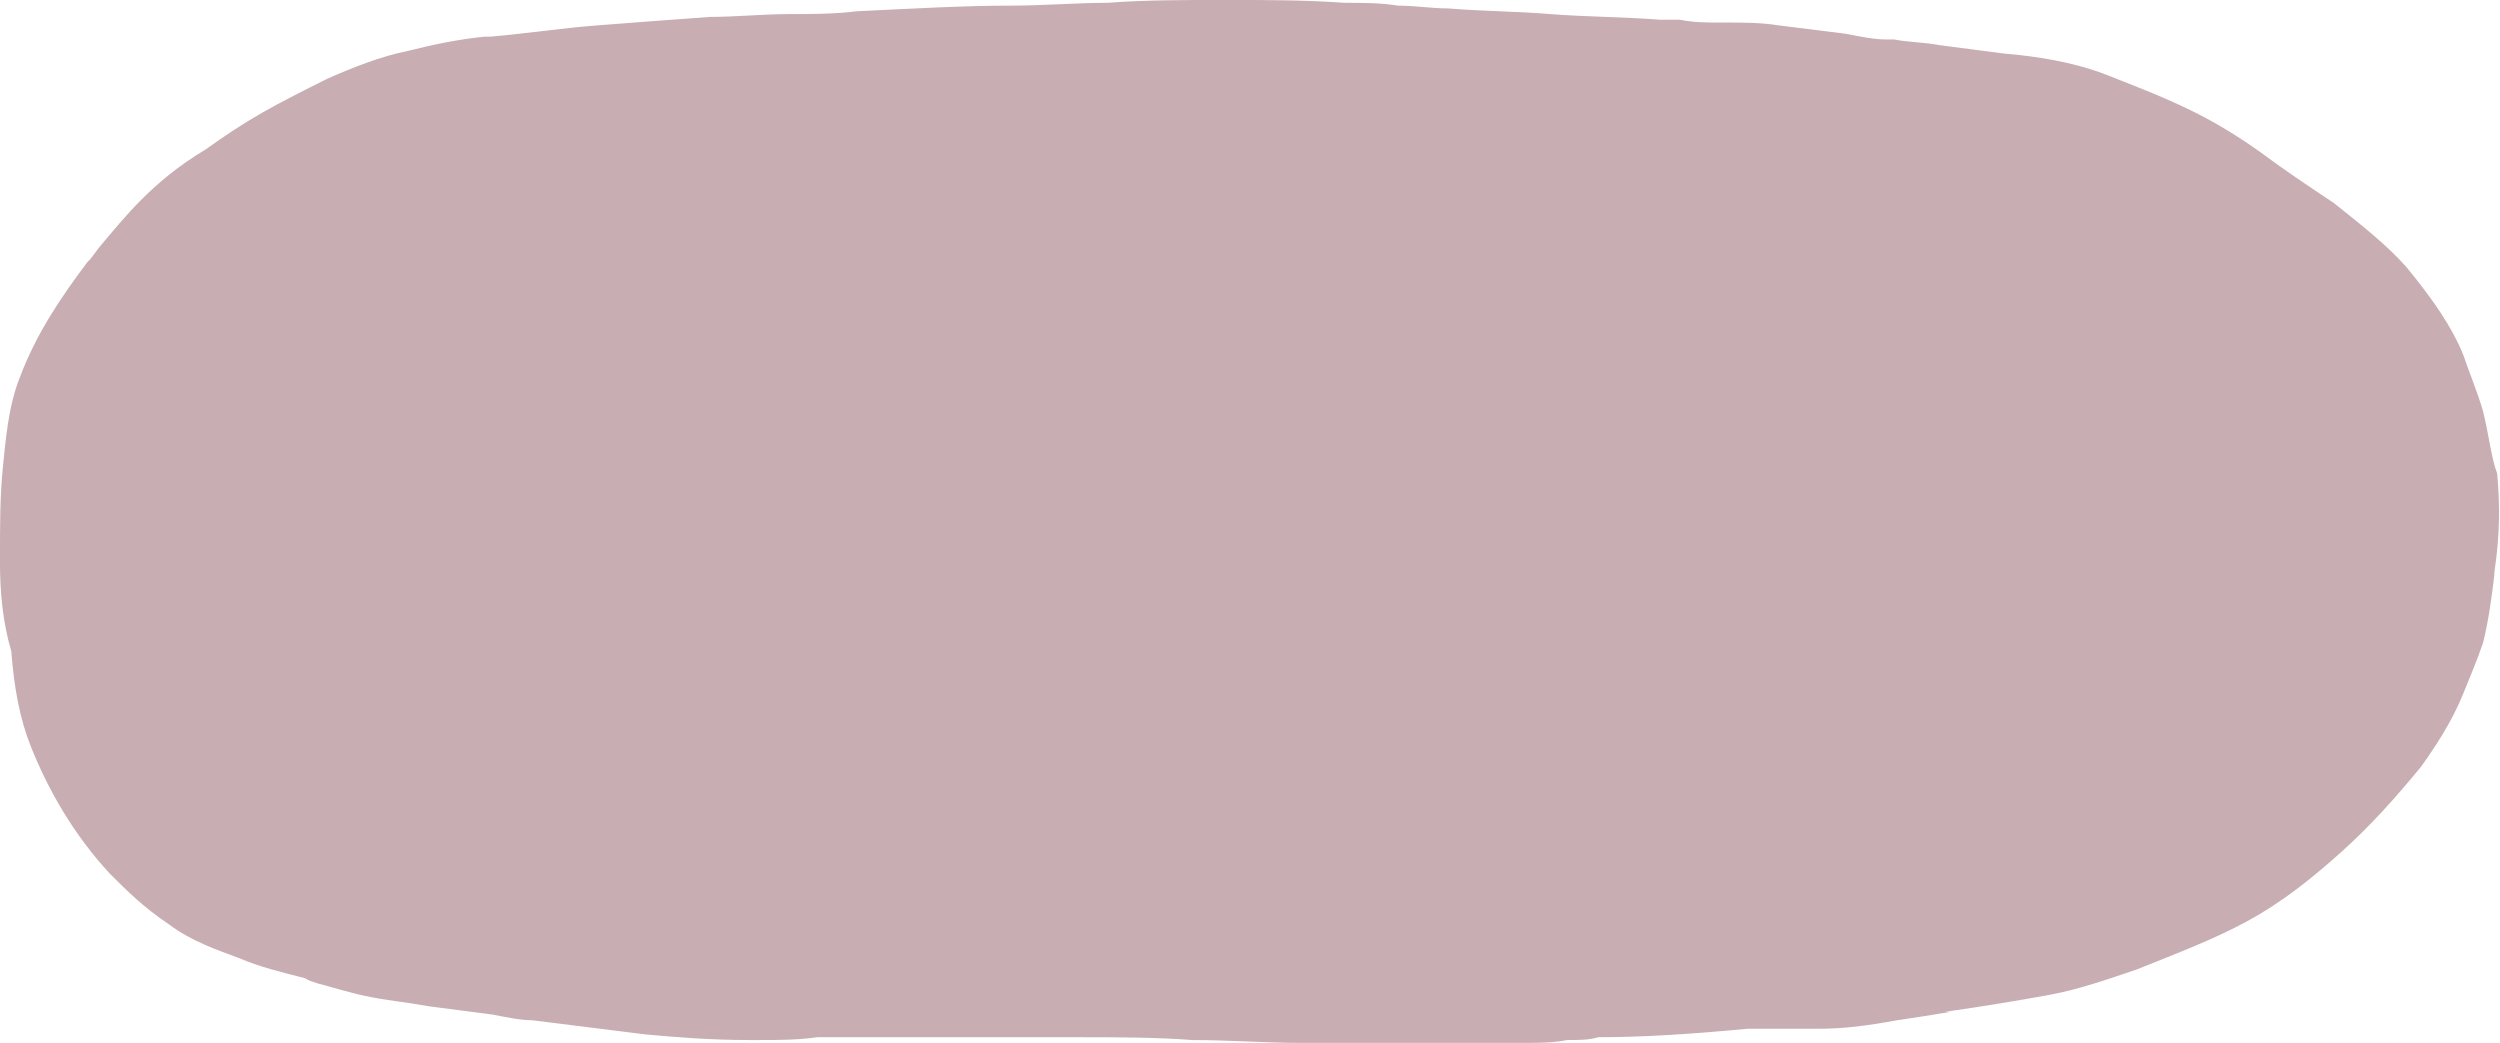 <?xml version="1.0" encoding="UTF-8" standalone="no"?><svg xmlns="http://www.w3.org/2000/svg" xmlns:xlink="http://www.w3.org/1999/xlink" fill="#000000" height="37" preserveAspectRatio="xMidYMid meet" version="1" viewBox="16.5 8.3 88.7 37.0" width="88.7" zoomAndPan="magnify"><g id="change1_1"><path d="M104.6,22.9c-0.2-0.7-0.5-1.4-0.7-2c-0.4-1-1.1-2-2-3.1c-0.7-0.8-1.6-1.5-2.6-2.3c-0.9-0.6-1.8-1.2-2.6-1.8 c-0.7-0.5-1.5-1-2.3-1.4c-1.2-0.6-2.3-1-3.3-1.4c-1.1-0.4-2.3-0.6-3.5-0.7c-0.8-0.1-1.5-0.2-2.3-0.3c-0.5-0.1-1.1-0.1-1.6-0.2 l-0.3,0C83,9.7,82.5,9.6,82,9.5c-0.8-0.1-1.6-0.2-2.4-0.3c-0.6-0.1-1.3-0.1-1.9-0.1l-0.2,0c-0.5,0-0.9,0-1.4-0.1c-0.2,0-0.5,0-0.7,0 c-1.3-0.1-2.6-0.1-3.9-0.2c-1.2-0.1-2.4-0.1-3.6-0.2c-0.6,0-1.2-0.1-1.8-0.1c-0.6-0.1-1.3-0.1-1.9-0.1c-1.4-0.1-2.8-0.1-4.1-0.1 h-0.3c-1.3,0-2.7,0-4,0.1c-1.1,0-2.3,0.1-3.4,0.1c-1.7,0-3.4,0.1-5.5,0.2c-0.8,0.1-1.6,0.1-2.4,0.1c-0.9,0-1.9,0.1-2.8,0.1 C40.3,9,39,9.1,37.7,9.2c-1.3,0.1-2.6,0.3-3.8,0.4l-0.2,0c-1,0.1-1.9,0.3-2.7,0.5c-1,0.2-2,0.6-2.9,1l0,0l0,0 c-0.8,0.4-1.6,0.8-2.3,1.2c-0.7,0.4-1.3,0.8-2,1.3c-1,0.6-1.7,1.2-2.3,1.8c-0.5,0.5-1,1.1-1.5,1.7l-0.3,0.4c0,0,0,0,0,0c0,0,0,0,0,0 v0l-0.1,0.1c-0.9,1.2-1.8,2.5-2.4,4.1c-0.4,1-0.5,2.2-0.6,3.2c-0.1,1-0.1,2-0.1,3.1v0.3c0,1,0.1,2.1,0.4,3.1 c0.1,1.3,0.3,2.4,0.7,3.4c0.6,1.5,1.5,3.1,2.8,4.5c0.6,0.6,1.2,1.2,2.1,1.8c0.8,0.6,1.7,0.9,2.5,1.2c0.7,0.3,1.5,0.5,2.3,0.7 l0.2,0.1l0.3,0.1c0.4,0.1,0.7,0.2,1.1,0.3c0.7,0.2,1.5,0.3,2.2,0.4l0.6,0.1l0,0c0.8,0.1,1.5,0.2,2.3,0.3c0.5,0.1,1,0.2,1.4,0.2 l0.8,0.1c0.8,0.1,1.6,0.2,2.4,0.3l0.8,0.1c1.1,0.1,2.3,0.2,3.7,0.2l0.3,0c0.7,0,1.4,0,2.1-0.1c0.4,0,0.9,0,1.4,0c1.5,0,2.9,0,4,0 l1.9,0l1.9,0c1.4,0,2.8,0,4.1,0.1c1.3,0,2.6,0.1,3.8,0.1c0.9,0,1.8,0,2.7,0l1.3,0l1.3,0l0.9,0l0.9,0l0.9,0c0.5,0,1,0,1.5-0.1 c0.4,0,0.8,0,1.1-0.1c1.5,0,3.2-0.1,5.3-0.3c0.5,0,0.9,0,1.4,0c0.4,0,0.7,0,1.1,0c0.9,0,1.7-0.1,2.8-0.3c0.7-0.1,1.3-0.2,1.9-0.3 l0.1,0l-0.3,0c1.4-0.2,2.6-0.4,3.7-0.6c1.1-0.2,2.2-0.6,3.1-0.9c1.5-0.6,2.8-1.1,3.9-1.7c1.3-0.7,2.4-1.6,3.4-2.5 c1-0.9,1.9-1.9,2.8-3c0.5-0.7,1.1-1.6,1.5-2.6c0.2-0.5,0.5-1.2,0.7-1.8c0.2-0.8,0.3-1.6,0.4-2.4l0-0.1c0.2-1.3,0.2-2.4,0.1-3.5 C104.9,24.6,104.8,23.7,104.6,22.9z" fill="#c8adb2"/></g></svg>